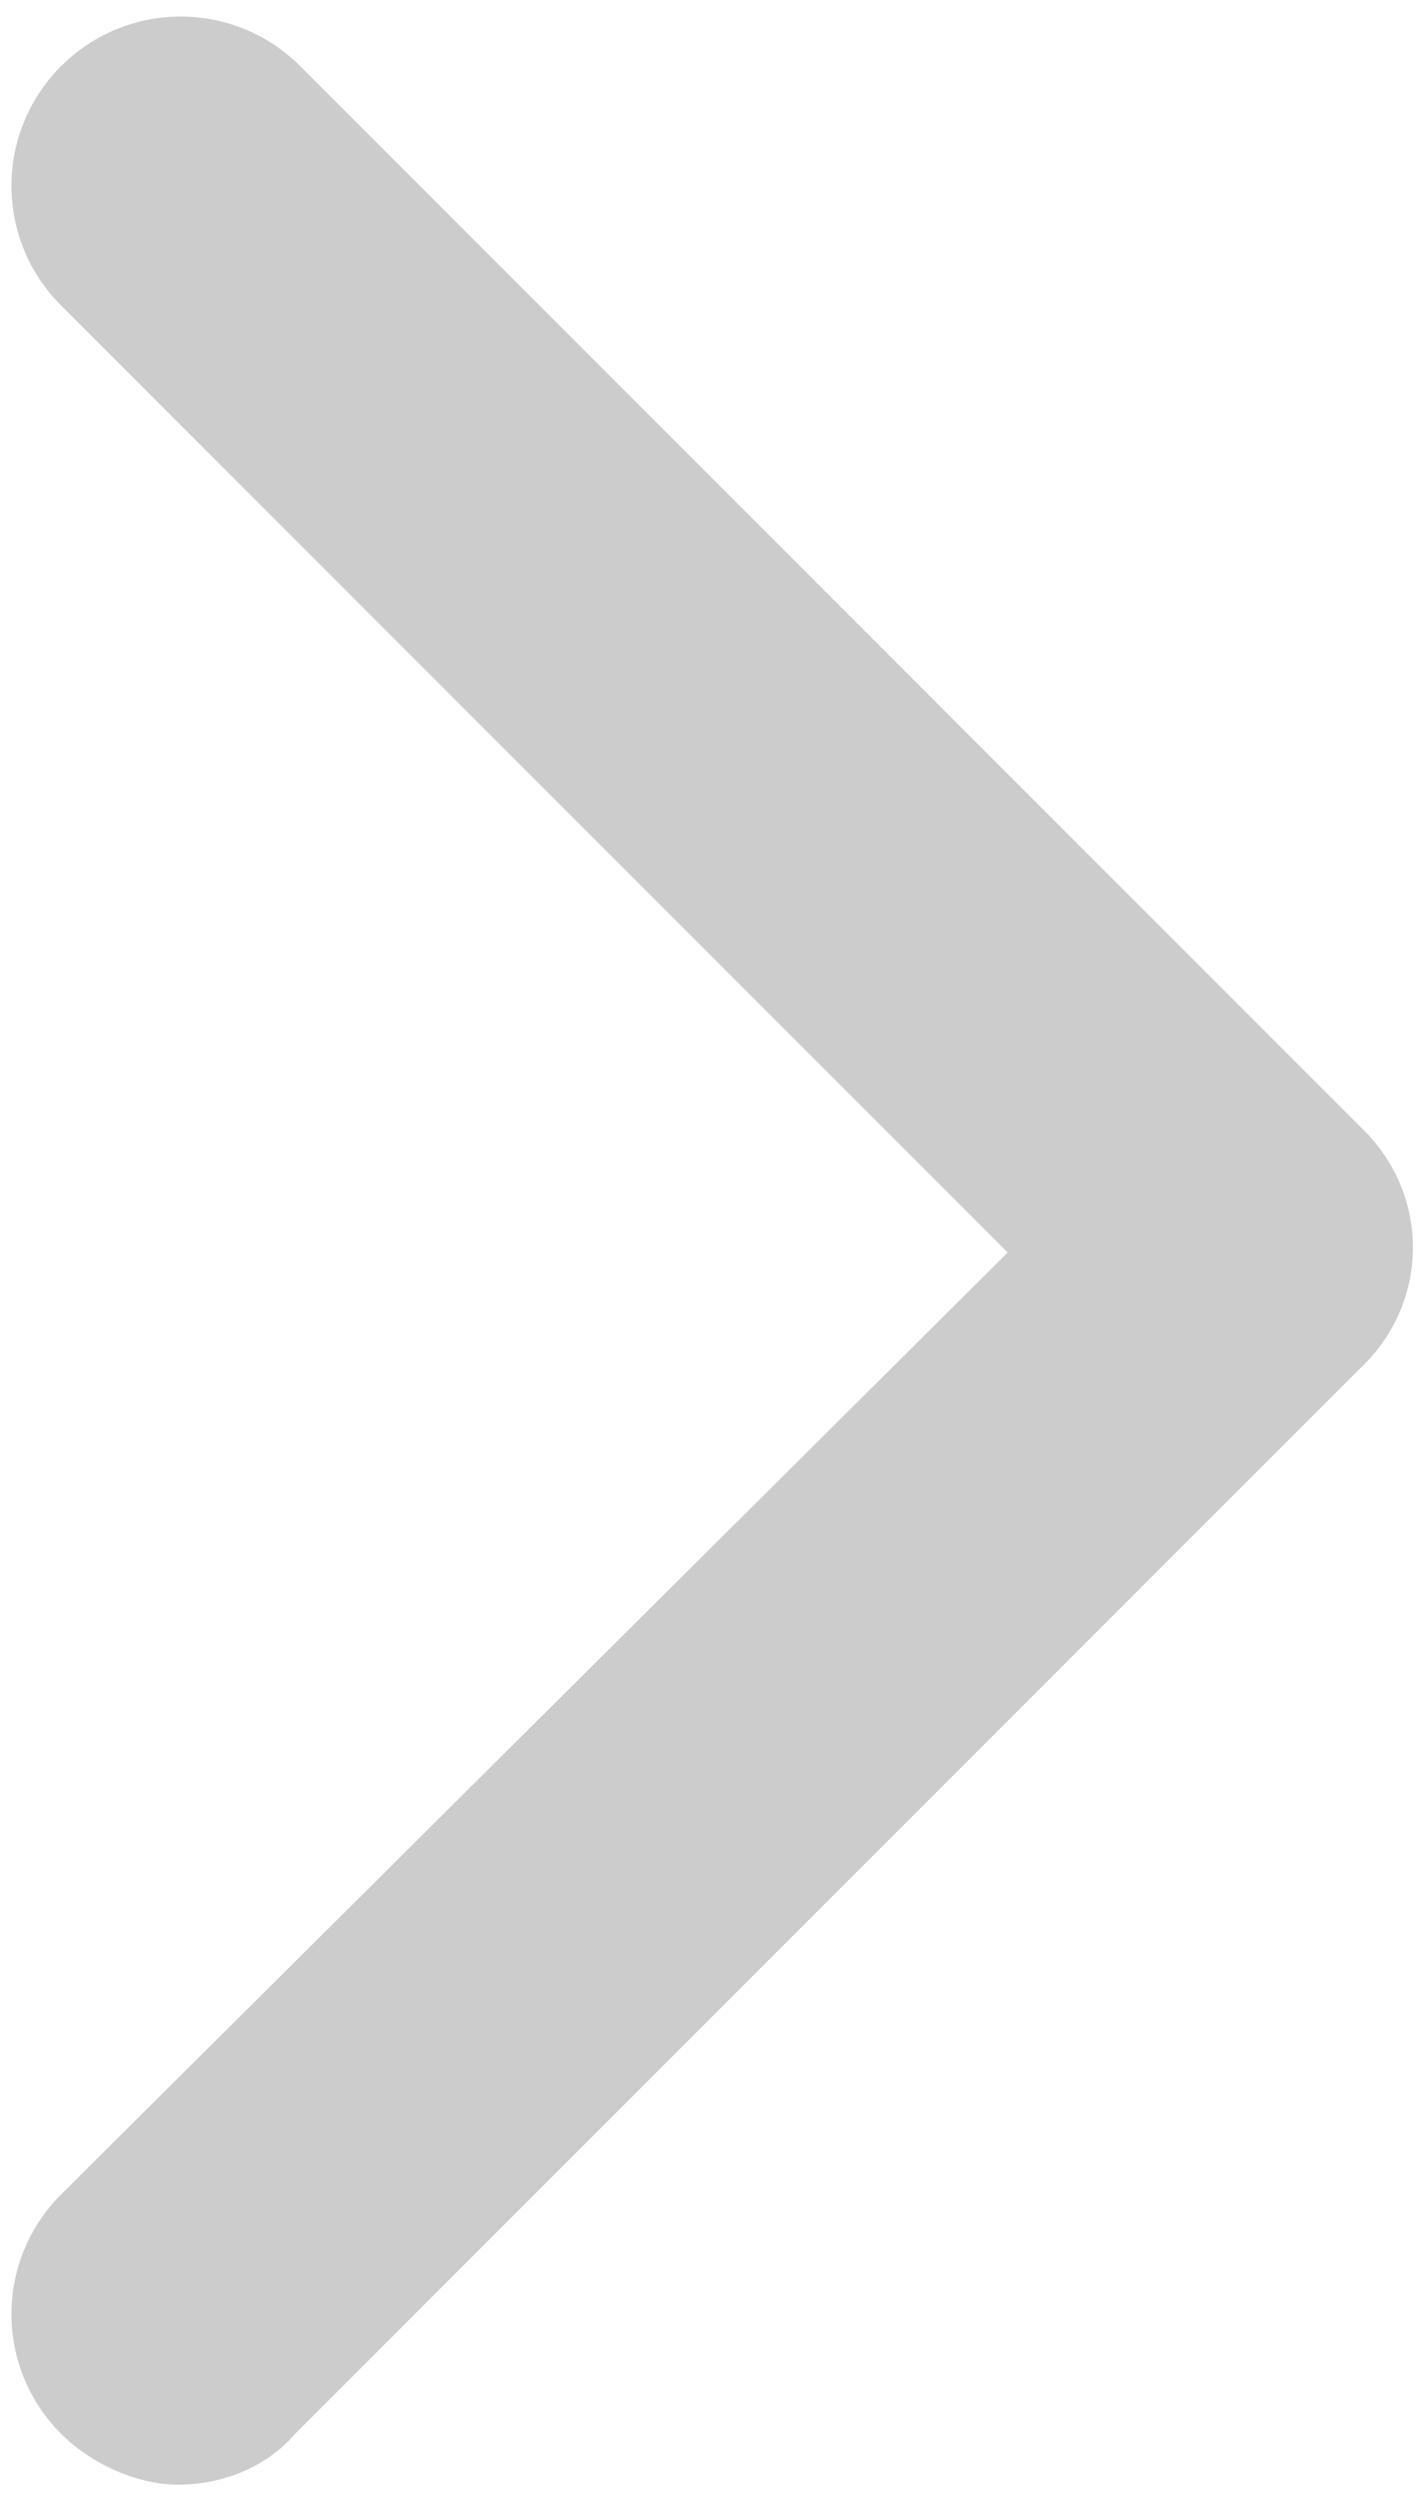 <svg version="1.1" id="Слой_1" xmlns="http://www.w3.org/2000/svg" xmlns:xlink="http://www.w3.org/1999/xlink" x="0px" y="0px"
	 viewBox="0 0 28 49.1" enable-background="new 0 0 28 49.1" xml:space="preserve">
<path fill="#CCCCCC" d="M26.8,22.2L5.9,1.3C4.6,0,2.5,0,1.2,1.3c-1.3,1.3-1.3,3.4,0,4.7l18.6,18.6L1.2,43.1c-1.3,1.3-1.3,3.4,0,4.7
	c0.6,0.6,1.5,1,2.3,1c0.8,0,1.7-0.3,2.3-1l20.9-20.9C28.1,25.6,28.1,23.5,26.8,22.2z"/>
</svg>
